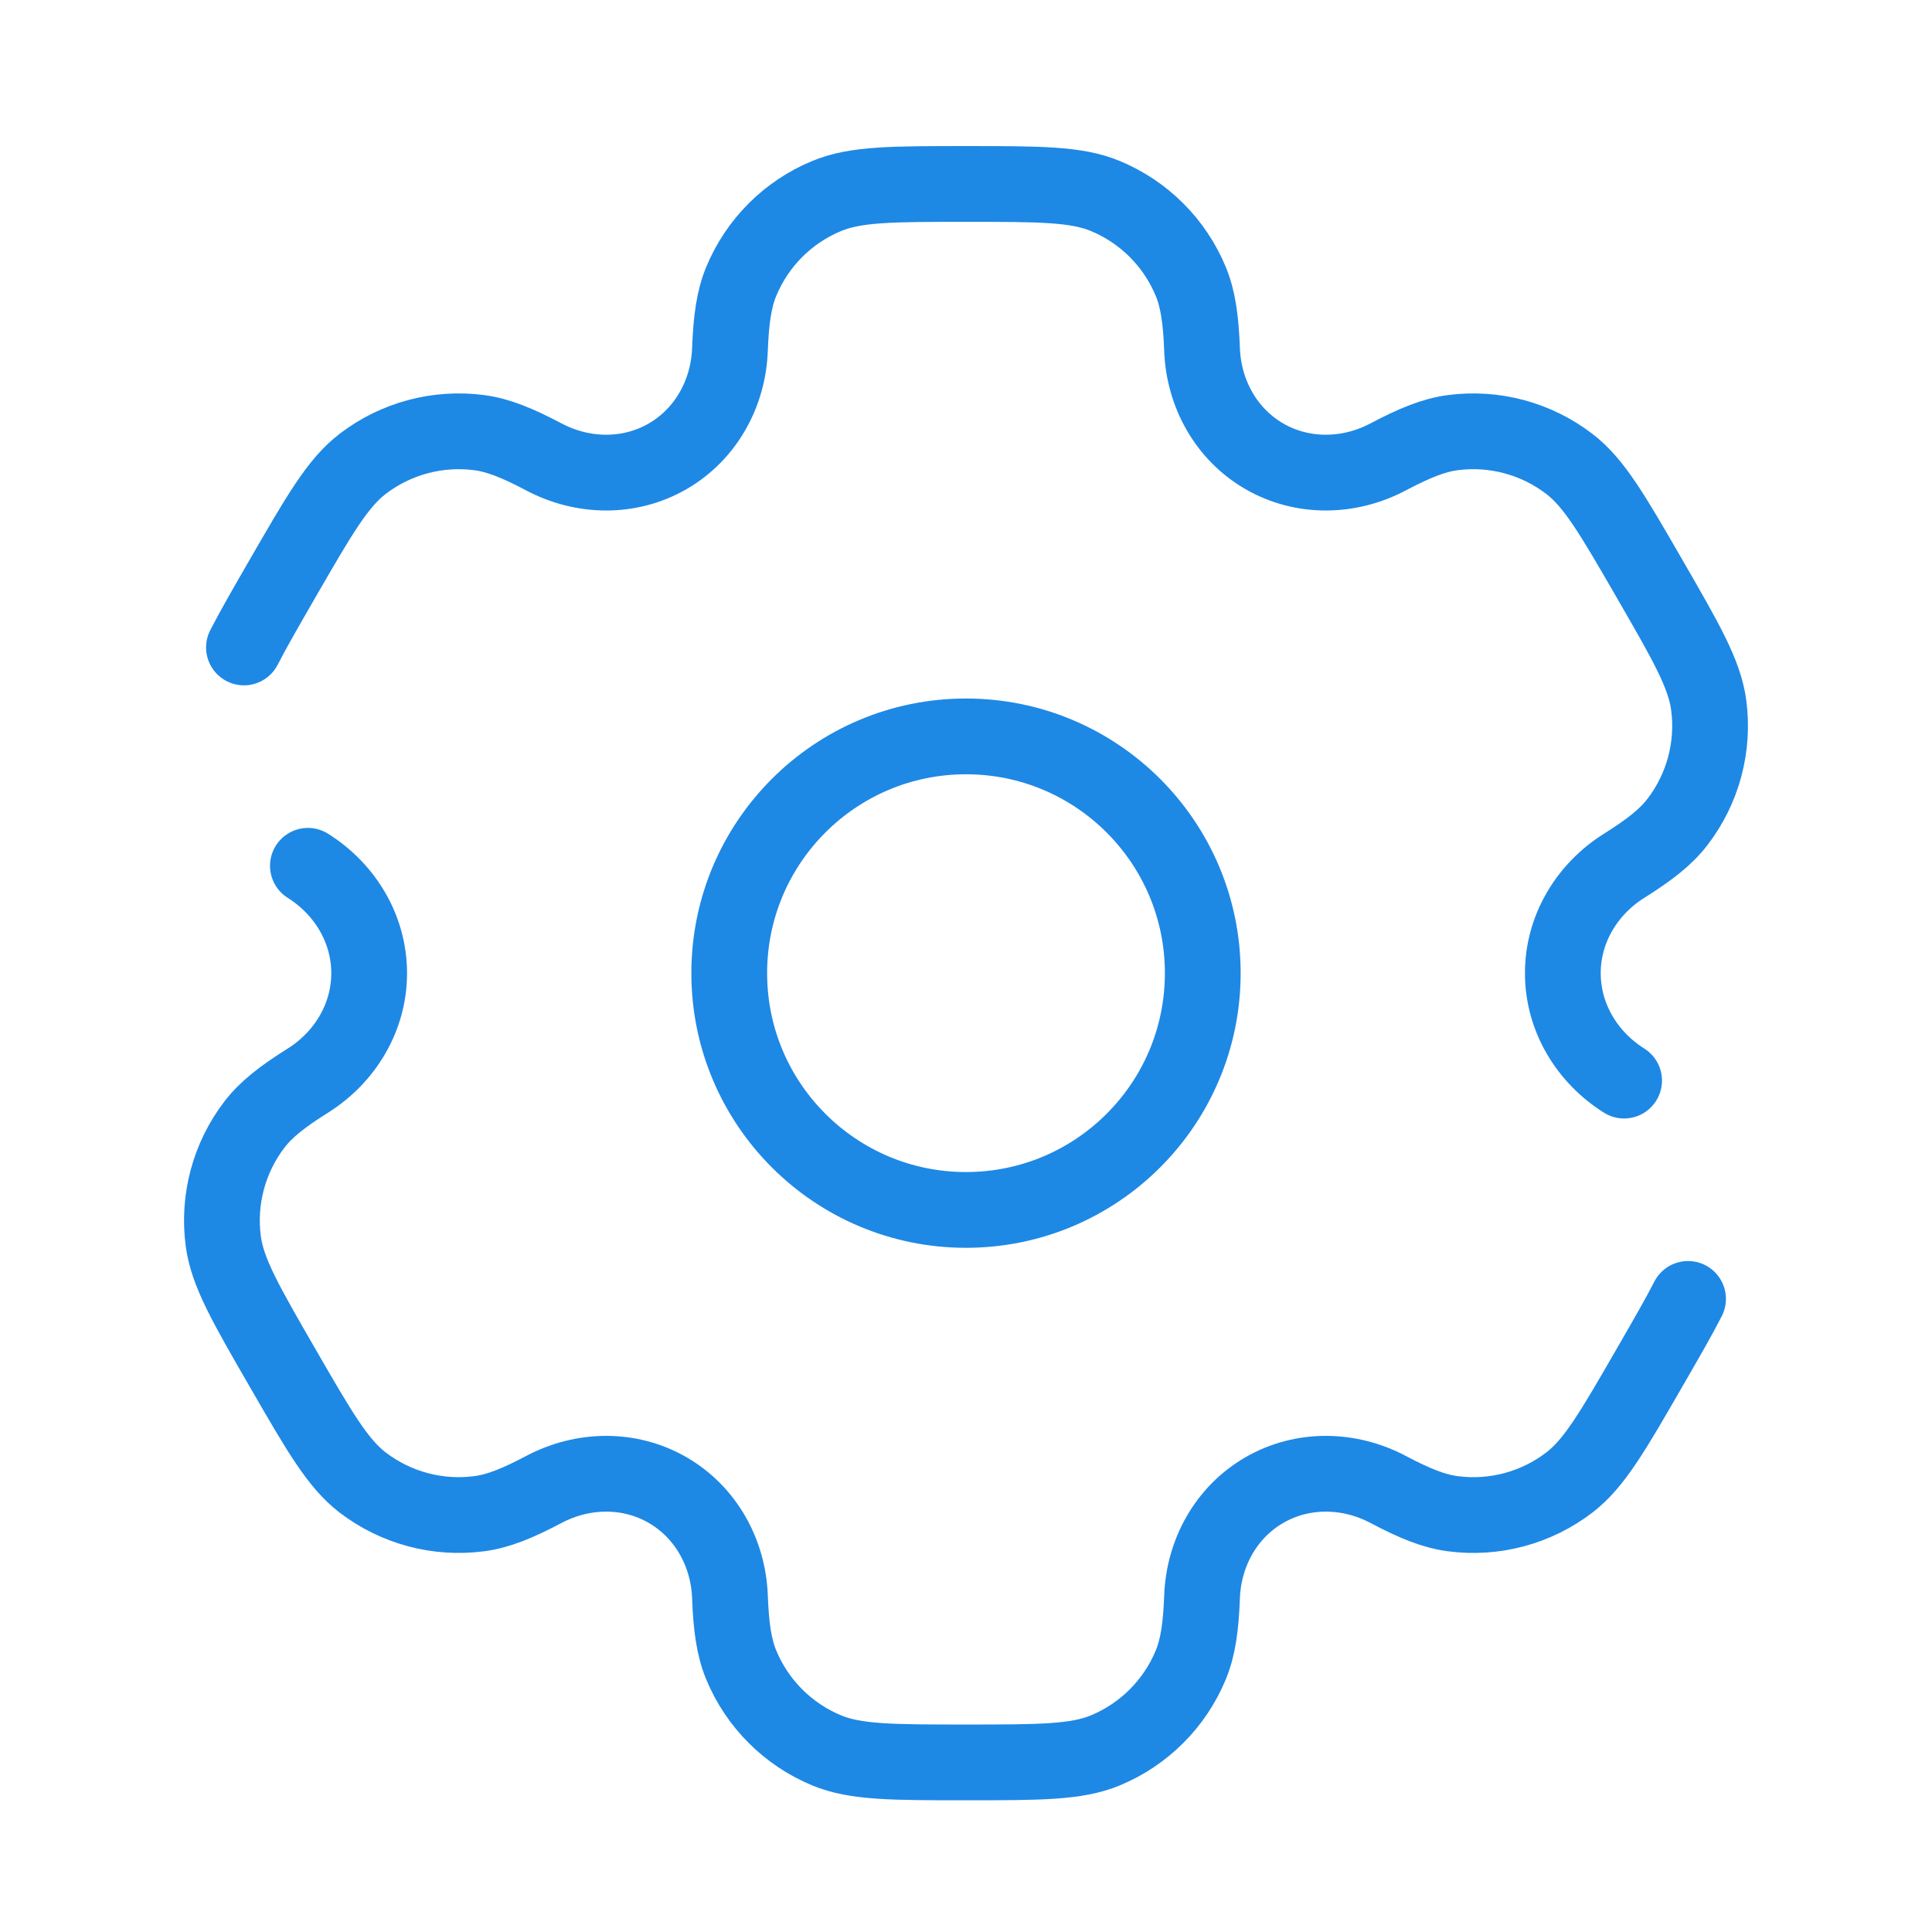 <svg width="51" height="51" viewBox="0 0 51 51" fill="none" xmlns="http://www.w3.org/2000/svg">
<circle cx="25.5" cy="25.689" r="6.25" stroke="#1E88E5" stroke-width="2"/>
<path d="M8.128 22.855C9.112 23.473 9.745 24.527 9.745 25.69C9.745 26.852 9.112 27.906 8.128 28.525C7.458 28.945 7.026 29.282 6.719 29.682C6.046 30.559 5.749 31.667 5.894 32.763C6.002 33.584 6.487 34.425 7.458 36.106C8.429 37.788 8.914 38.628 9.571 39.133C10.448 39.805 11.556 40.102 12.652 39.958C13.152 39.892 13.659 39.687 14.358 39.317C15.386 38.774 16.616 38.752 17.623 39.334C18.63 39.915 19.226 40.99 19.269 42.152C19.299 42.943 19.374 43.485 19.567 43.951C19.99 44.972 20.801 45.783 21.822 46.206C22.588 46.523 23.559 46.523 25.5 46.523C27.442 46.523 28.412 46.523 29.178 46.206C30.199 45.783 31.01 44.972 31.433 43.951C31.626 43.485 31.701 42.943 31.731 42.152C31.774 40.99 32.37 39.915 33.377 39.334C34.384 38.752 35.614 38.774 36.642 39.317C37.341 39.687 37.848 39.892 38.348 39.958C39.444 40.103 40.552 39.806 41.429 39.133C42.086 38.628 42.572 37.788 43.542 36.106C43.974 35.358 44.31 34.776 44.56 34.288M42.872 28.525C41.888 27.906 41.255 26.853 41.255 25.69C41.254 24.527 41.888 23.473 42.872 22.855C43.542 22.434 43.974 22.098 44.281 21.697C44.954 20.821 45.251 19.712 45.106 18.617C44.998 17.795 44.513 16.954 43.542 15.273C42.571 13.592 42.086 12.751 41.428 12.247C40.552 11.574 39.444 11.277 38.348 11.421C37.848 11.487 37.341 11.693 36.641 12.062C35.613 12.606 34.384 12.627 33.377 12.046C32.37 11.465 31.774 10.389 31.731 9.227C31.701 8.437 31.626 7.895 31.433 7.429C31.01 6.408 30.199 5.597 29.178 5.174C28.412 4.856 27.442 4.856 25.5 4.856C23.559 4.856 22.588 4.856 21.822 5.174C20.801 5.596 19.99 6.408 19.567 7.429C19.374 7.895 19.299 8.437 19.269 9.227C19.226 10.389 18.63 11.465 17.623 12.046C16.616 12.627 15.386 12.606 14.358 12.062C13.659 11.693 13.152 11.487 12.652 11.421C11.556 11.277 10.448 11.574 9.571 12.247C8.914 12.751 8.429 13.592 7.458 15.273C7.026 16.022 6.69 16.604 6.44 17.091" stroke="#1E88E5" stroke-width="2" stroke-linecap="round"/>
</svg>
